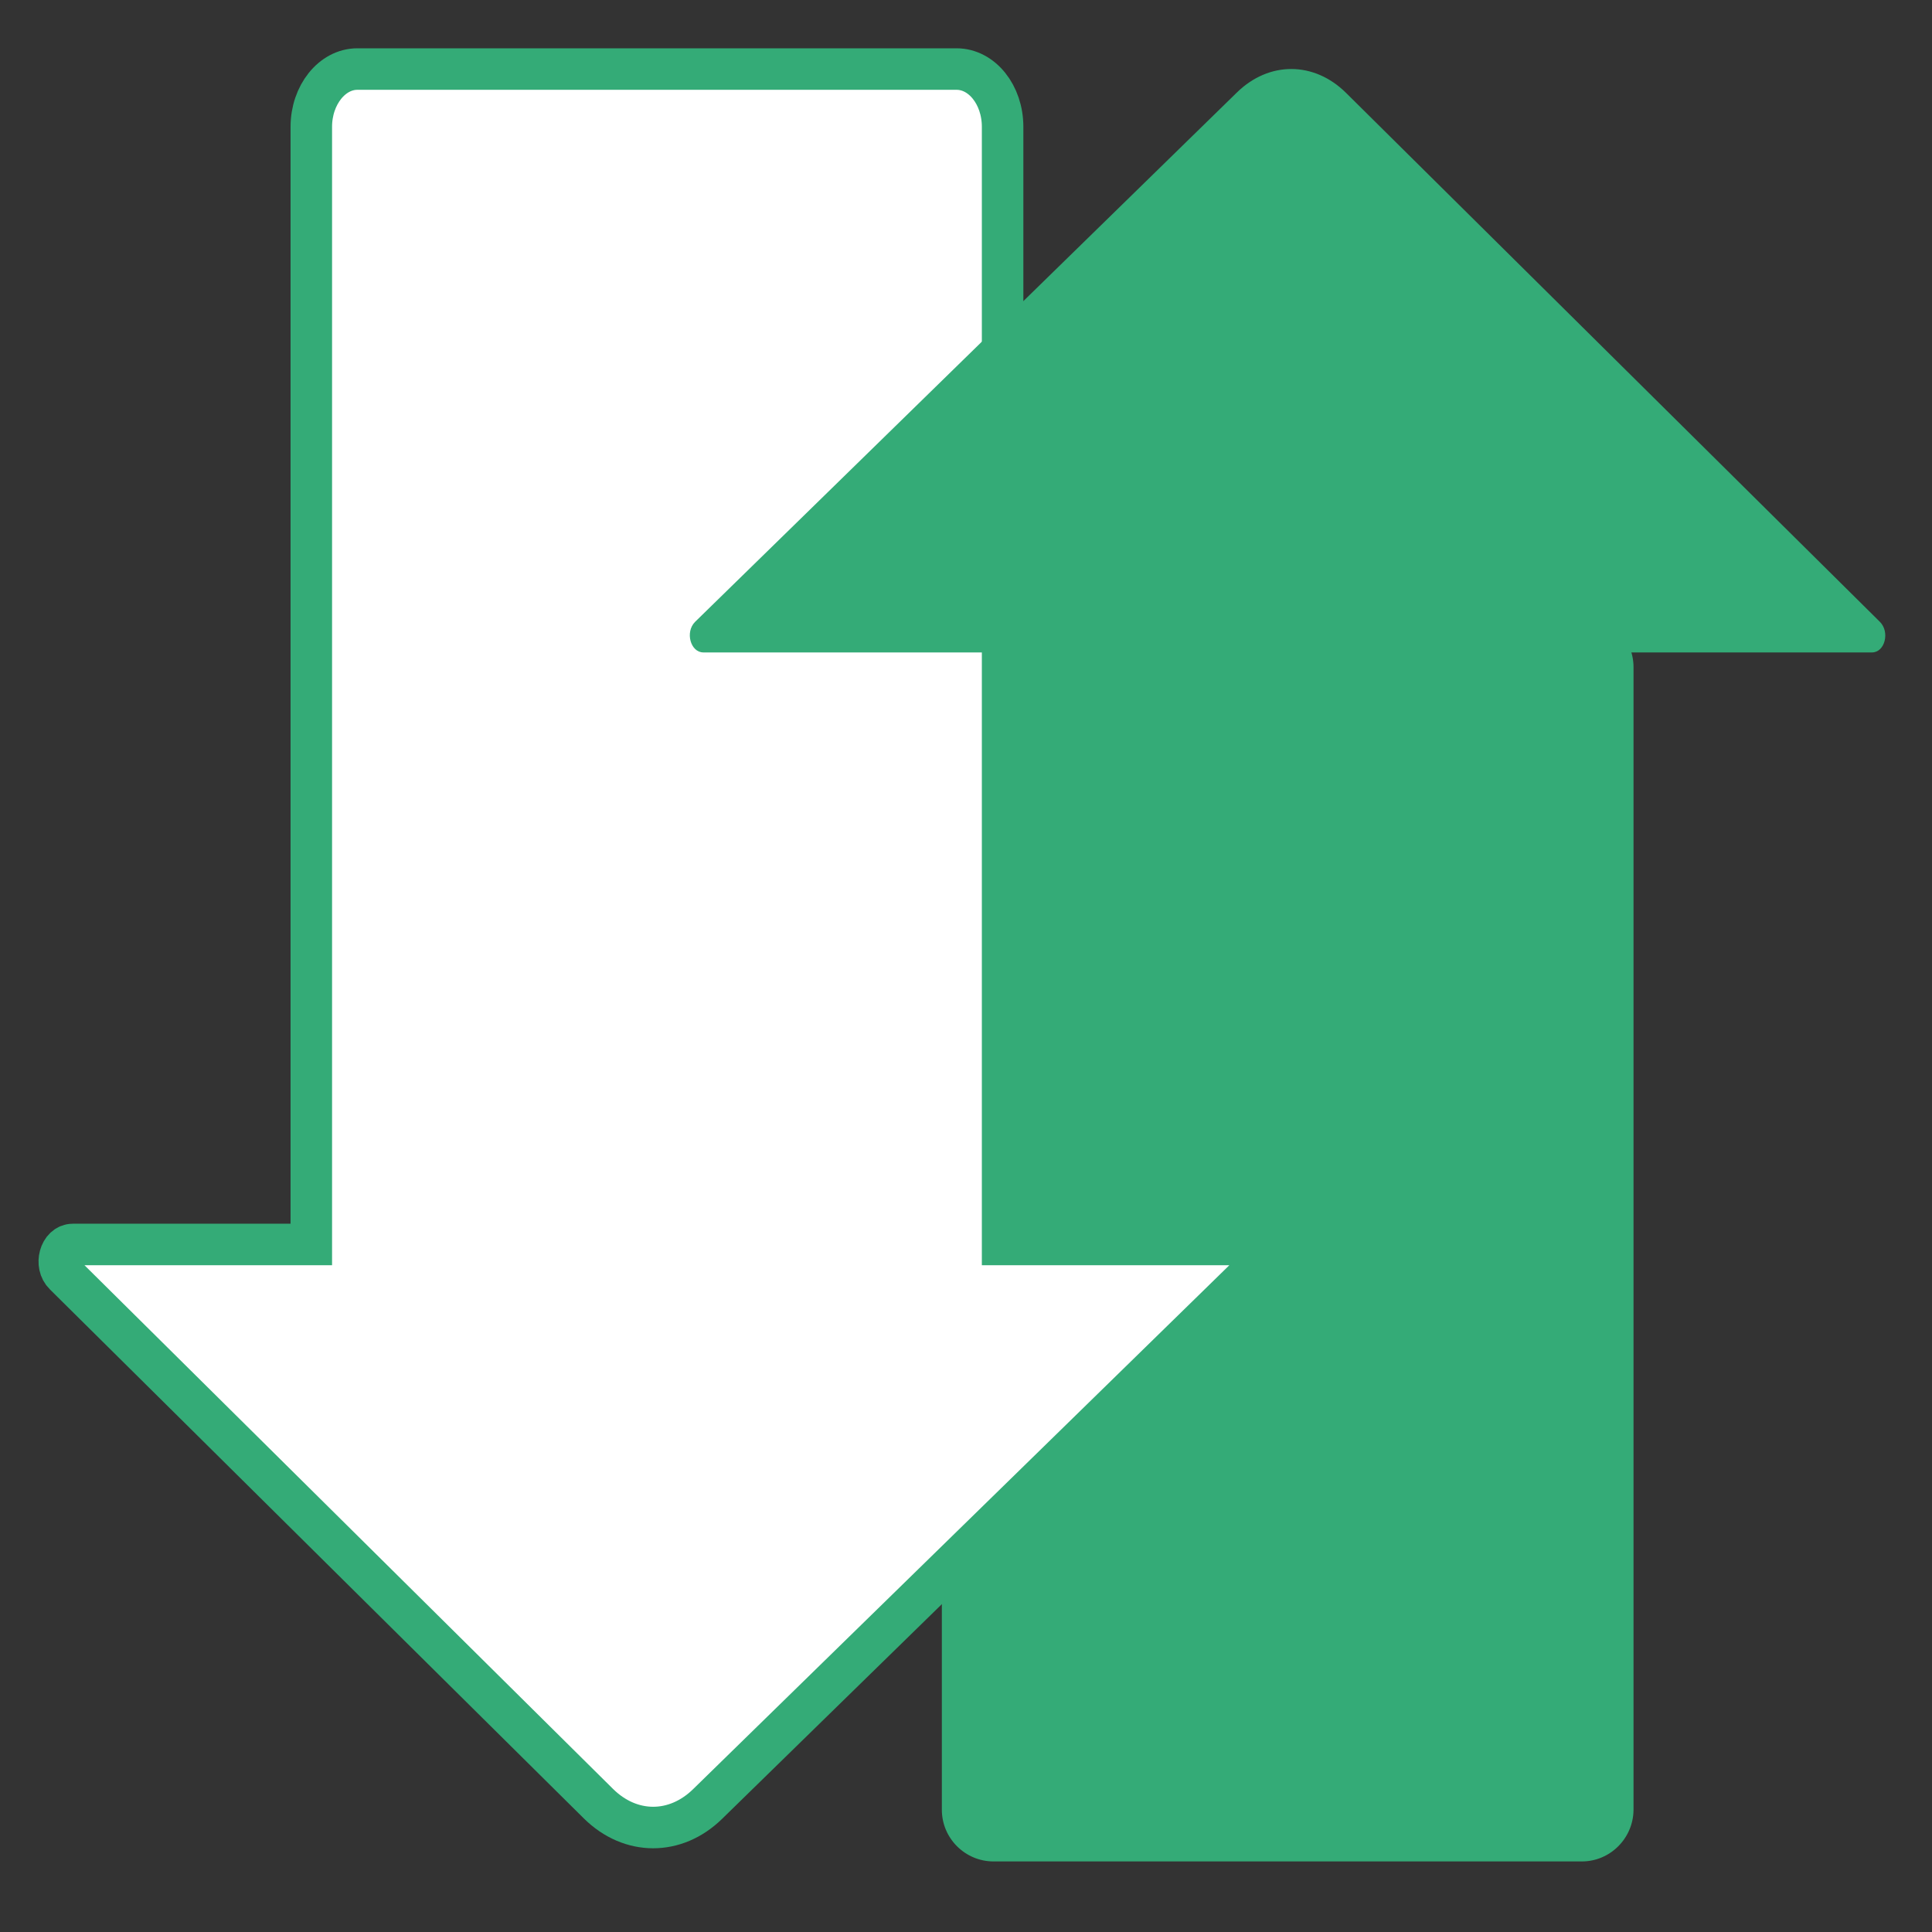 <?xml version="1.0" encoding="utf-8"?>
<!-- Generator: Adobe Illustrator 26.1.0, SVG Export Plug-In . SVG Version: 6.00 Build 0)  -->
<svg version="1.1" id="Livello_1" xmlns="http://www.w3.org/2000/svg" xmlns:xlink="http://www.w3.org/1999/xlink" x="0px" y="0px"
	 width="512px" height="512px" viewBox="0 0 512 512" style="enable-background:new 0 0 512 512;" xml:space="preserve">
<rect x="0" y="0" width="512" height="512" fill="#333333" stroke="none"/>
<style type="text/css">
	.st0{fill:#34AB77;}
	.st1{fill:#FFFFFF;stroke:#34AB77;stroke-width:11;stroke-miterlimit:10;}
</style>
<path class="st0" d="M554,256C554,114.6,668.6,0,810,0s256,114.6,256,256S951.4,512,810,512S554,397.4,554,256z M842,96
	c0-17.7-14.3-32-32-32s-32,14.3-32,32s14.3,32,32,32S842,113.7,842,96z M810,416c35.3,0,64-28.7,64-64c0-17.4-6.9-33.1-18.1-44.6
	L920,161.7c5.3-12.1-0.2-26.3-12.3-31.6s-26.3,0.2-31.6,12.3L811.9,288c-0.6,0-1.3,0-1.9,0c-35.3,0-64,28.7-64,64S774.7,416,810,416
	z M730,144c0-17.7-14.3-32-32-32s-32,14.3-32,32s14.3,32,32,32S730,161.7,730,144z M650,288c17.7,0,32-14.3,32-32s-14.3-32-32-32
	s-32,14.3-32,32S632.3,288,650,288z M1002,256c0-17.7-14.3-32-32-32s-32,14.3-32,32s14.3,32,32,32S1002,273.7,1002,256z"/>
<g>
	<path class="st0" d="M659.8,1095.5l-59.7-179.8c-2.1-6.2,1.3-12.8,7.5-14.9l52.1-17.3c6.2-2.1,12.8,1.3,14.9,7.5l59.7,179.8
		c2.1,6.2-1.3,12.8-7.5,14.9l-52.1,17.3C668.5,1105,661.8,1101.6,659.8,1095.5z"/>
	<path class="st0" d="M978.7,965.6L978.7,965.6c-1.6-4.7-4-8.8-7.1-12.3c12.3-8.9,18.1-25.1,13-40.2c-3.2-9.6-10.1-17-18.6-21
		c14.8-8.1,22.1-25.9,16.6-42.5l0,0c-4.8-14.5-18-23.8-32.3-24.4l94.6-31.4c18.7-6.2,28.8-26.4,22.6-45.1v0
		c-6.2-18.7-26.4-28.8-45.1-22.6l-211.8,70.4c-3.8-3.2-7.6-8.3-10.7-16.9c-4.1-11.1-4.6-28.5-4.4-39.6c0.5-27.4-2.3-37.4-5.3-47.9
		c-3-10.5-16.2-33.2-28.8-41.6s-21.3-7.7-25.3-6.5c-5.5,1.6-11.2,5.5-14.2,9.7c-3,4.3-7.4,10.7-3.6,25.3c3.8,14.6,7.1,19.6,8.7,26.2
		c1.6,6.6,0.6,16.8-2.5,25.5c-3.1,8.7-37.5,125.7-40.3,134.5c-3.3,10.6-0.8,21.6,3.5,39.4l53.2,160.2c2.9,8.7,12.3,13.5,21.1,10.6
		l66.4-22.1c0,0,0,0,0,0l127.8-42.4C974.8,1004.5,984.9,984.3,978.7,965.6z"/>
	<path class="st0" d="M877.8,718.7L877.8,718.7c-1.8-5.3,1.1-11.1,6.4-12.8L947,685c5.3-1.8,11.1,1.1,12.8,6.4l0,0
		c1.8,5.3-1.1,11.1-6.4,12.8l-62.7,20.8C885.4,726.9,879.6,724,877.8,718.7z"/>
	<path class="st0" d="M813.9,616.7L813.9,616.7c5.3-1.8,11.1,1.1,12.8,6.4l20.8,62.7c1.8,5.3-1.1,11.1-6.4,12.8l0,0
		c-5.3,1.8-11.1-1.1-12.8-6.4l-20.8-62.7C805.7,624.2,808.6,618.4,813.9,616.7z"/>
	<path class="st0" d="M909.8,608L909.8,608c5,2.5,7,8.6,4.5,13.6l-29.6,59.1c-2.5,5-8.6,7-13.6,4.5h0c-5-2.5-7-8.6-4.5-13.6
		l29.6-59.1C898.7,607.5,904.8,605.5,909.8,608z"/>
</g>
<path class="st0" d="M419.2,493.3H263.3c-7.5,0-13.7-6.1-13.7-13.7V176.8c0-7.5,6.1-13.7,13.7-13.7h155.9c7.5,0,13.7,6.1,13.7,13.7
	v302.9C432.8,487.2,426.7,493.3,419.2,493.3z"/>
<path class="st1" d="M328.9,329.8h-63.2V33.6c0-8.5-5.5-15.3-12.2-15.3H94.7c-6.7,0-12.2,6.9-12.2,15.3v296.2H19.3
	c-3.4,0-4.9,5.4-2.2,8l141.5,140.2c8.5,8.4,20.4,8.4,28.9,0.1l143.7-140.4C333.8,335.3,332.4,329.8,328.9,329.8z"/>
<path class="st0" d="M496.1,172.9H186.4c-3.4,0-4.9-5.4-2.2-8.1L327.8,24.5c8.5-8.3,20.4-8.3,28.9,0.1l141.5,140.2
	C500.9,167.5,499.5,172.9,496.1,172.9z"/>
</svg>
